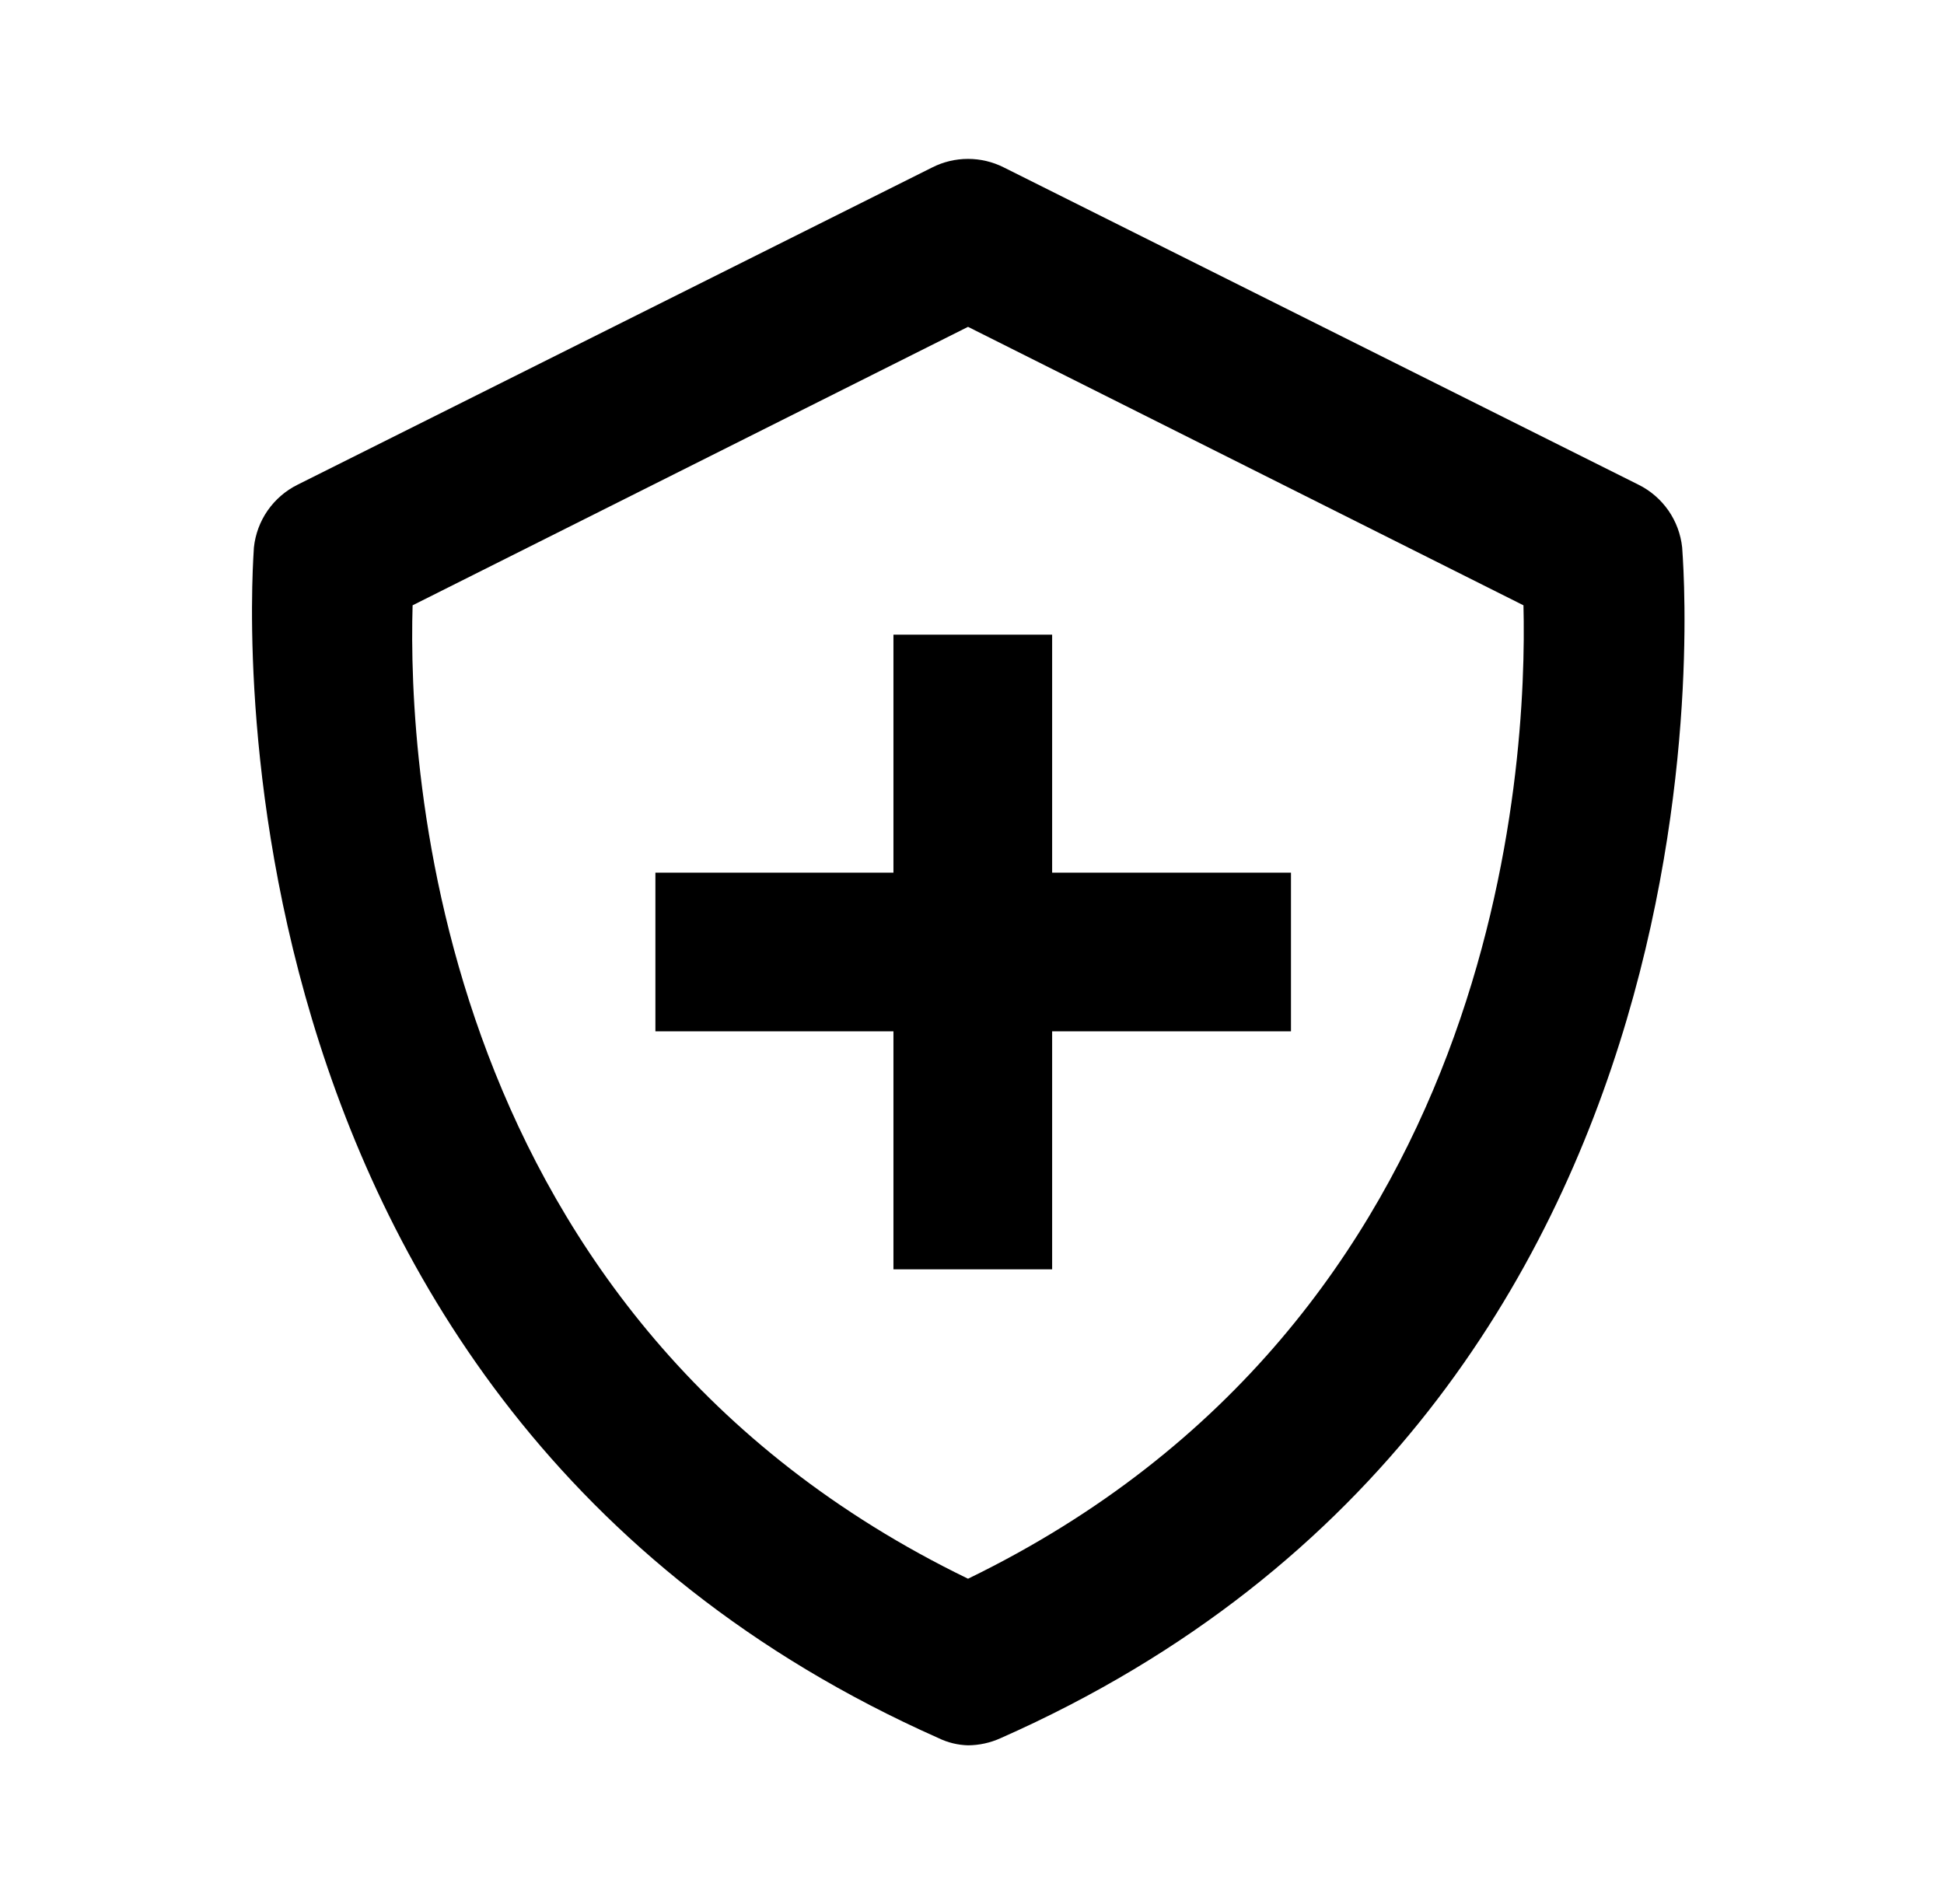 <svg xmlns="http://www.w3.org/2000/svg" fill="none" viewBox="0 0 49 48" height="48" width="49">
<g id="Icon / shield-plus">
<g id="icon">
<path fill="black" d="M23.66 43.82C23.891 43.932 24.143 43.993 24.4 44C24.683 43.998 24.962 43.937 25.22 43.82C44.4 35.34 42.4 14 42.4 13.8C42.364 13.465 42.245 13.145 42.053 12.869C41.86 12.593 41.602 12.369 41.3 12.22L25.3 4.22C25.021 4.079 24.713 4.006 24.4 4.006C24.087 4.006 23.779 4.079 23.5 4.22L7.5 12.22C7.199 12.369 6.94 12.593 6.747 12.869C6.555 13.145 6.436 13.465 6.4 13.8C6.4 14 4.56 35.34 23.66 43.82ZM10.4 15.26L24.4 8.24L38.4 15.26C38.5 19.26 37.86 33.26 24.4 39.8C10.92 33.26 10.28 19.28 10.4 15.26Z"></path>
<path fill="black" d="M22.52 32H26.52V26H32.54V22H26.52V16H22.52V22H16.52V26H22.52V32Z"></path>
</g>
</g>
</svg>
